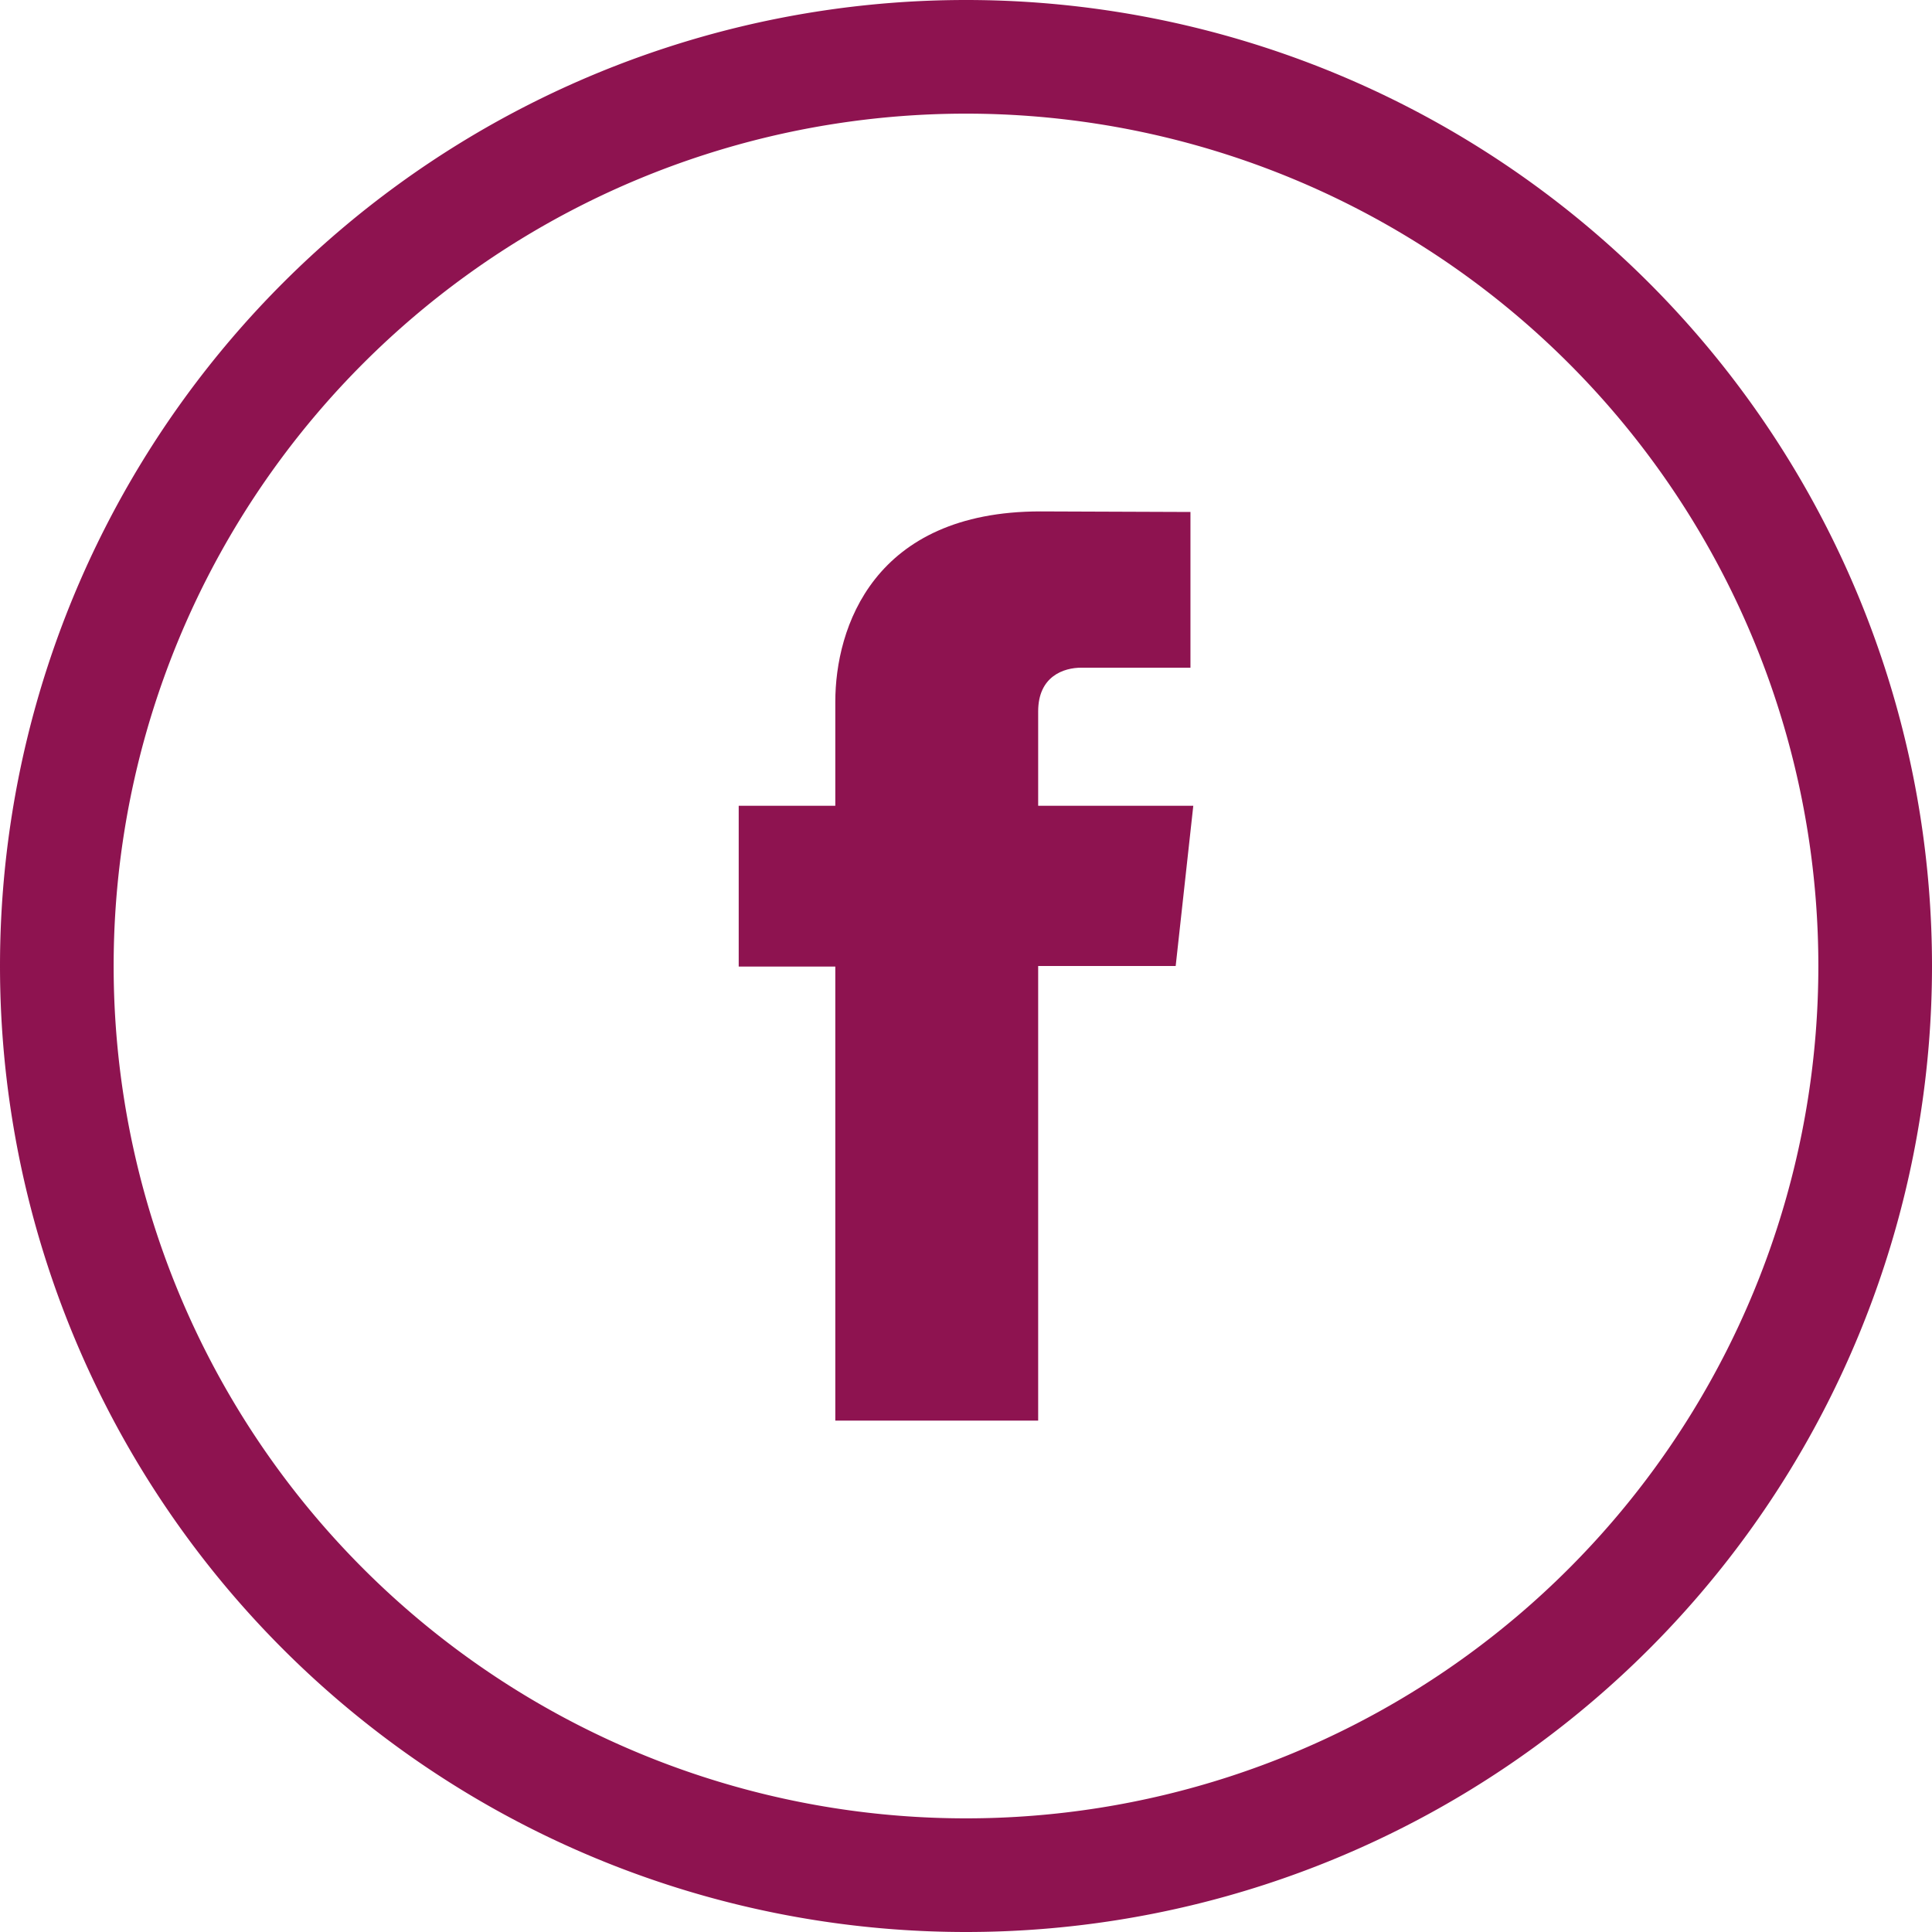 <svg width="34" height="34" viewBox="0 0 34 34" xmlns="http://www.w3.org/2000/svg"><title>FaceBook</title><g fill="#8E1350" fill-rule="evenodd"><path d="M21 14.18h-2.73v-1.66c0-.62.45-.77.76-.77h1.92V9.01L18.31 9c-2.94 0-3.61 2.05-3.61 3.35v1.83H13v2.83h1.7V25h3.57v-8h2.42l.31-2.82z"/><path d="M32 17a15 15 0 1 0-30 0 15 15 0 0 0 30 0zm2 0a17 17 0 1 1-34 0 17 17 0 0 1 34 0z" fill-rule="nonzero"/></g></svg>